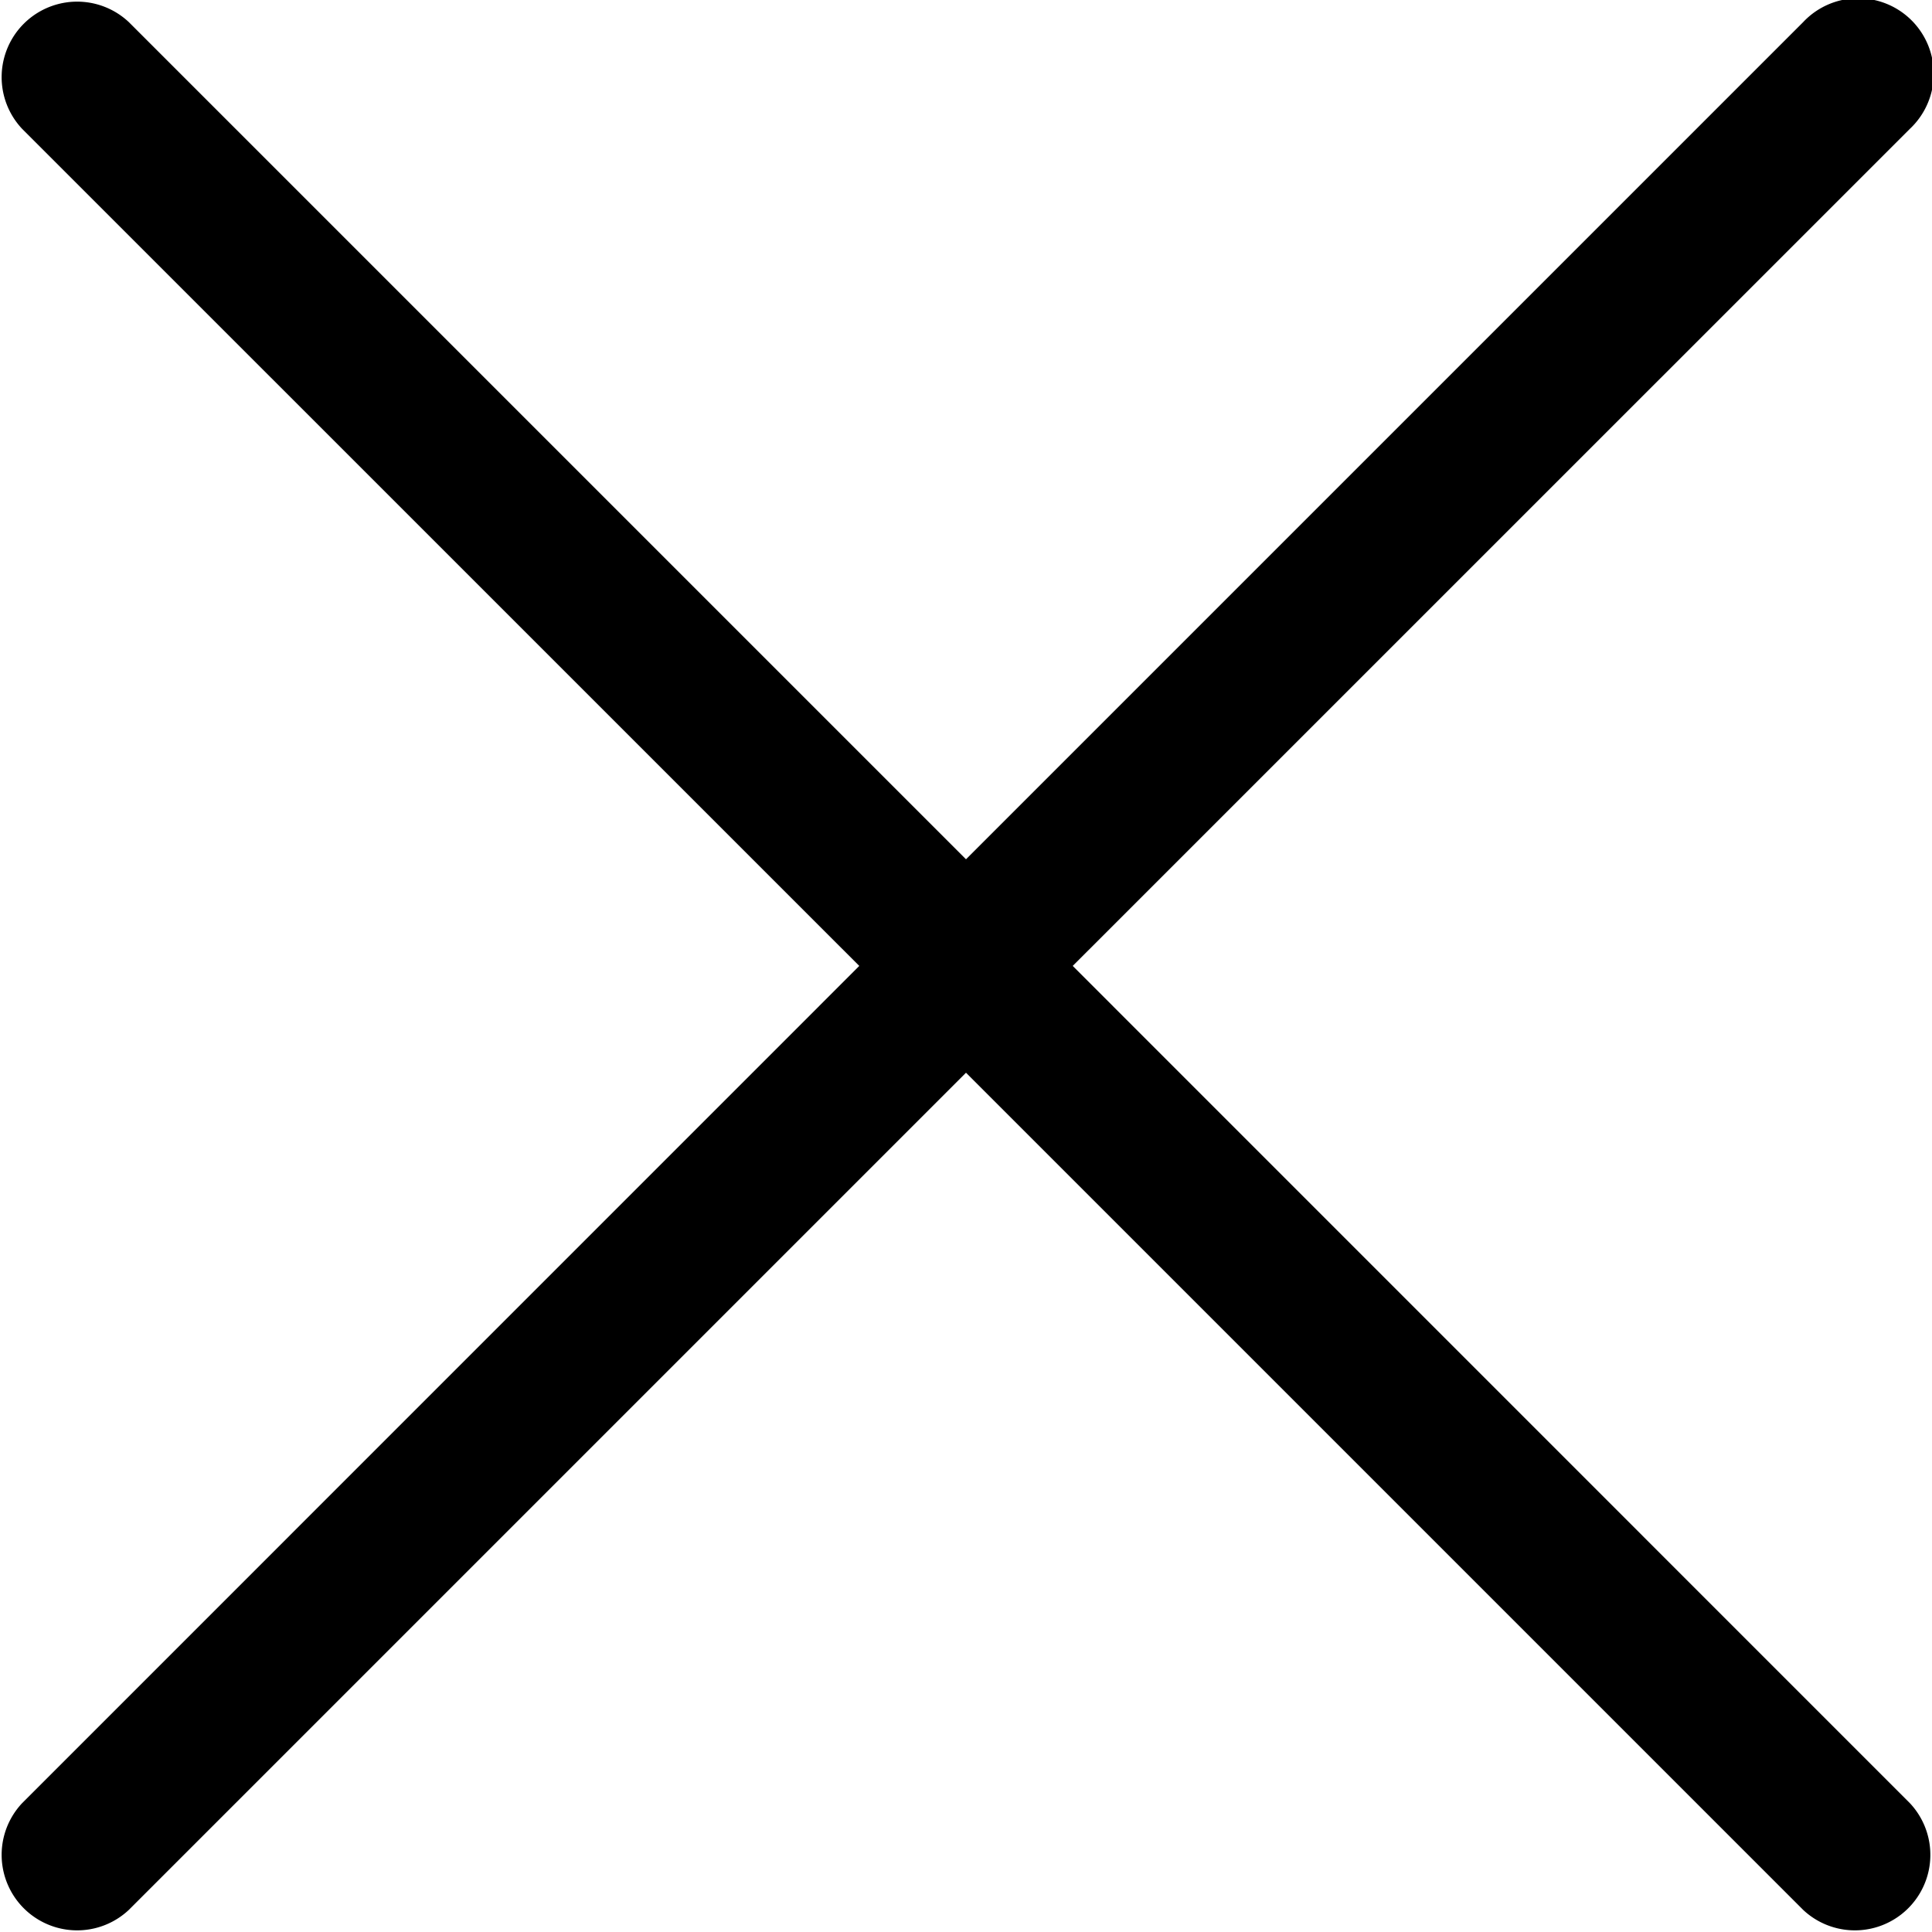 <svg xmlns="http://www.w3.org/2000/svg" width="25" height="25" viewBox="0 0 25 25">
  <g id="cancel_5_" data-name="cancel (5)" transform="translate(0 -0.001)">
    <g id="Group_1858" data-name="Group 1858" transform="translate(0 0.001)">
      <path id="Path_962" data-name="Path 962" d="M13.881,12.5,24.714,1.668A.977.977,0,1,0,23.333.287L12.5,11.12,1.667.287A.977.977,0,0,0,.286,1.668L11.119,12.5.286,23.334a.977.977,0,0,0,1.381,1.381L12.5,13.882,23.333,24.715a.977.977,0,0,0,1.381-1.381Z" transform="translate(0 -0.001)"/>
    </g>
  </g>
</svg>
